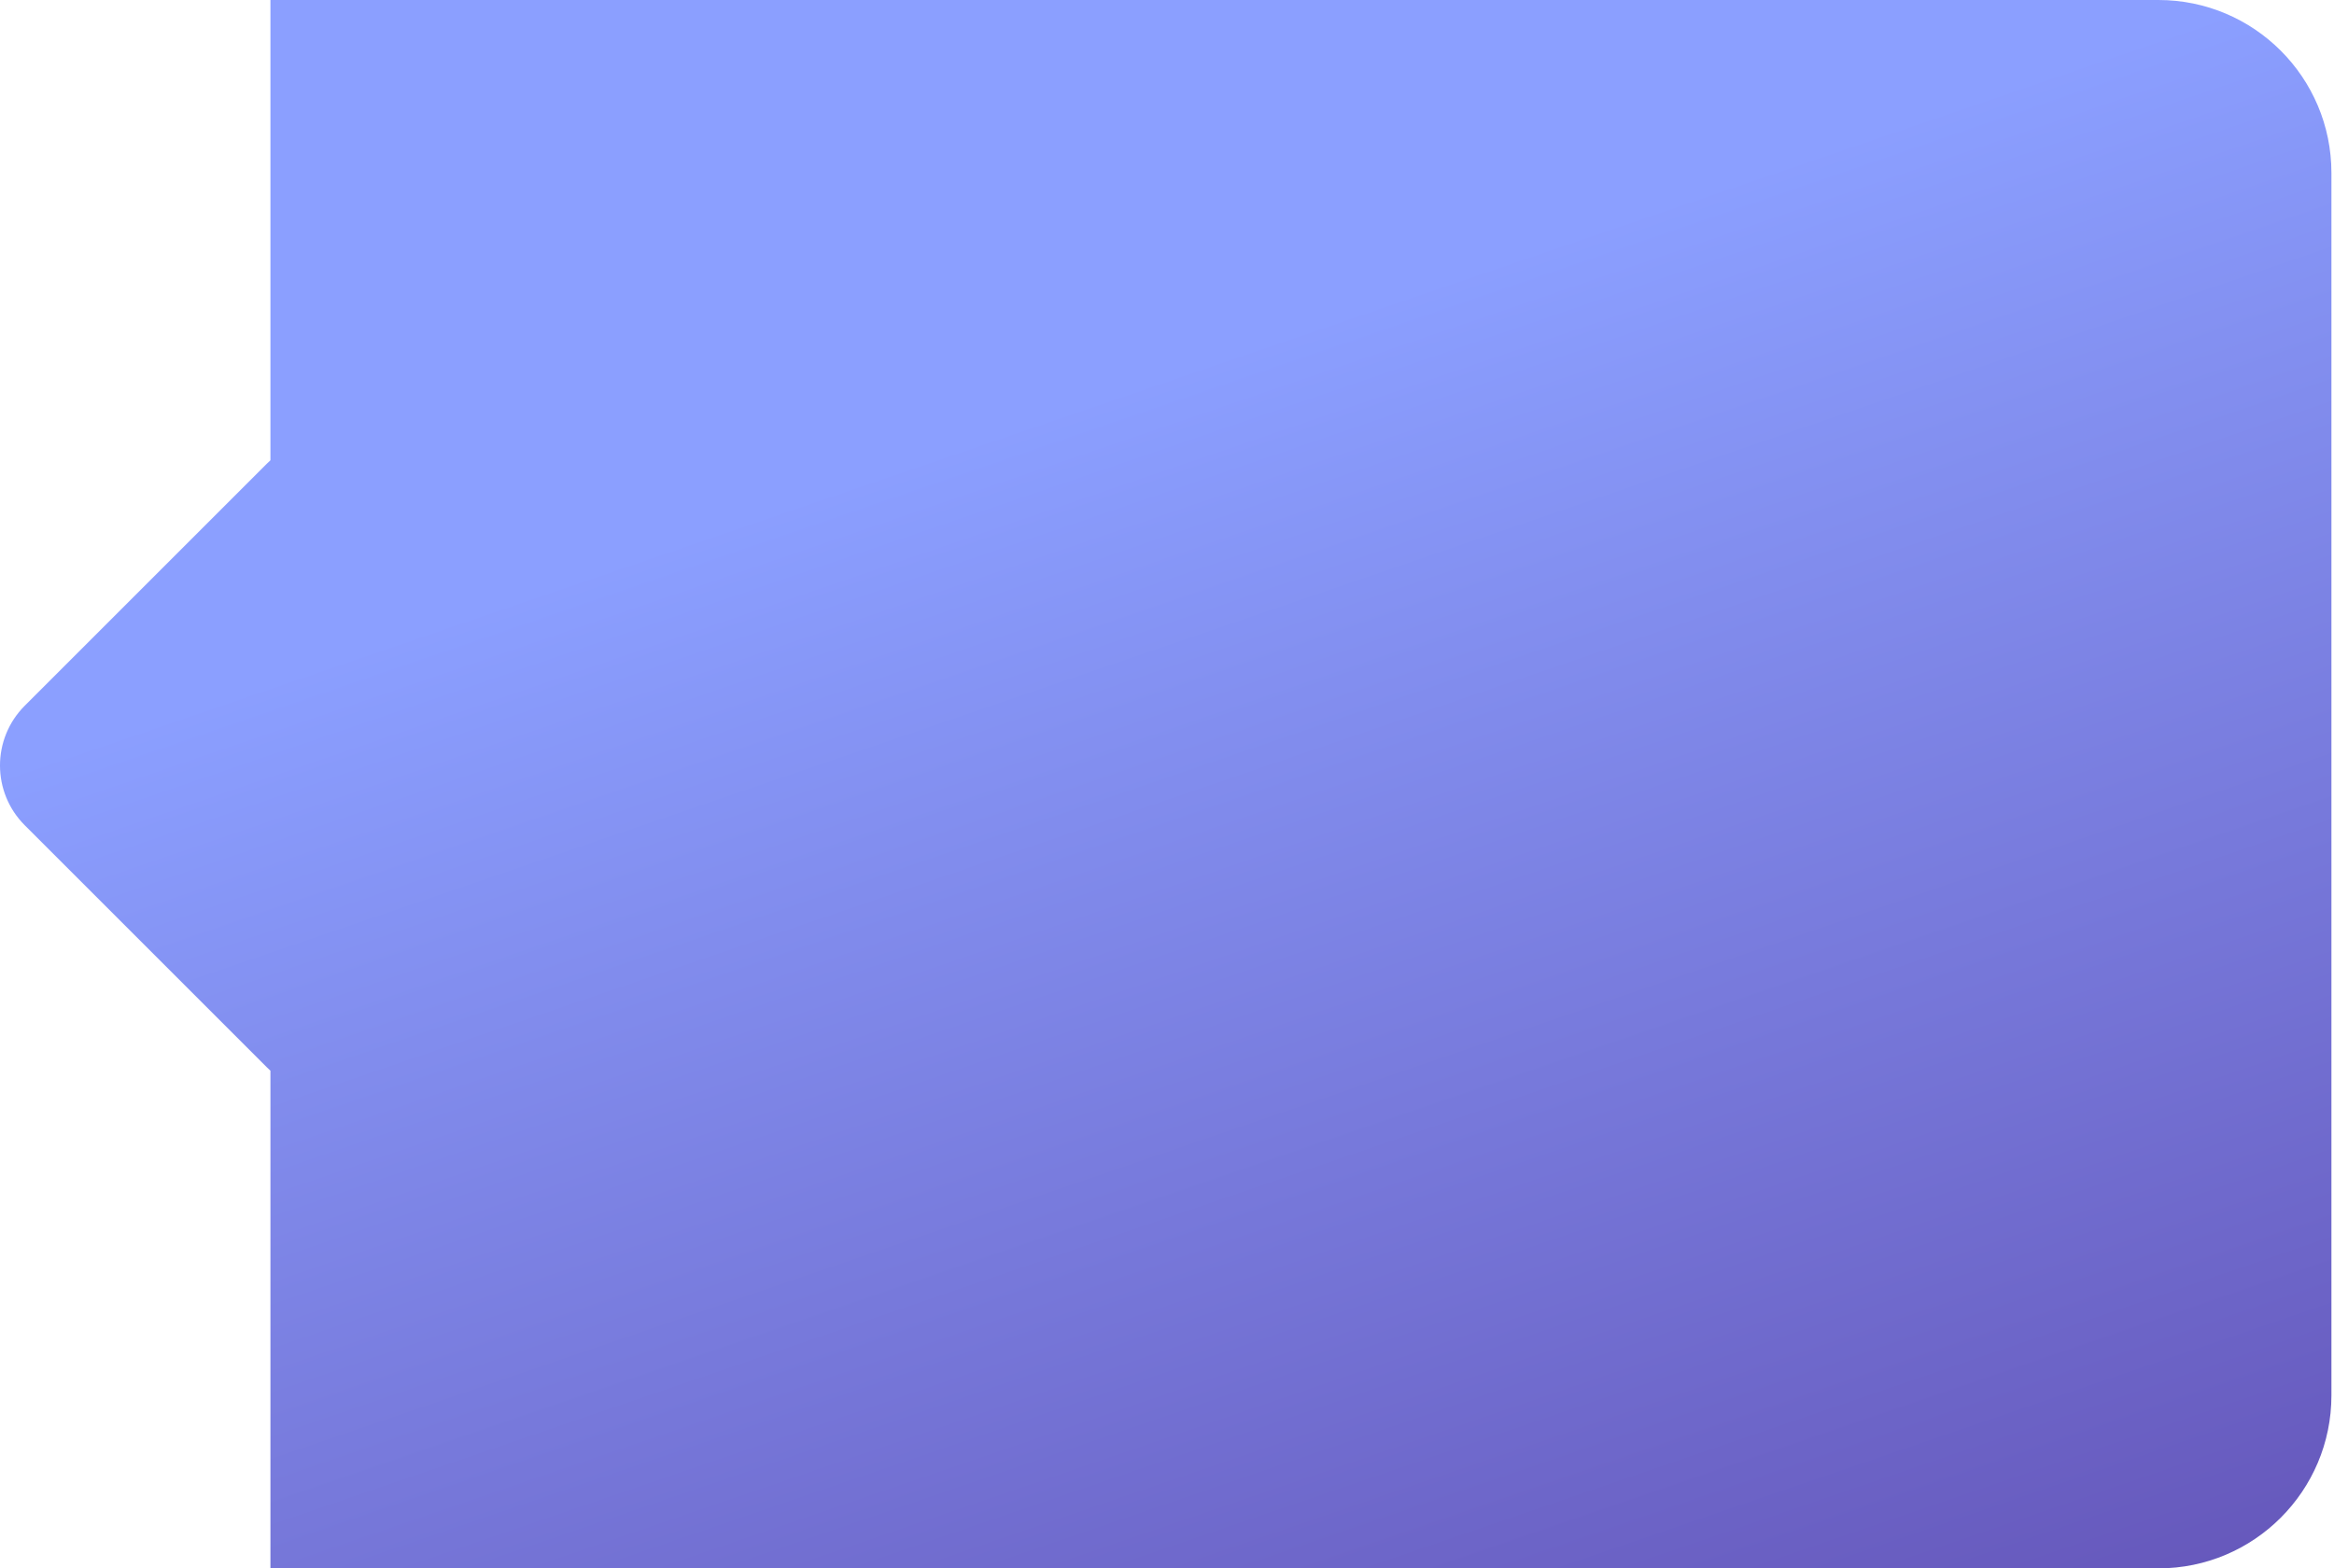 <svg width="607" height="408" viewBox="0 0 607 408" fill="none" xmlns="http://www.w3.org/2000/svg">
<path d="M561.331 0C586.184 6.31374e-05 606.331 20.147 606.331 45V363C606.331 387.853 586.184 408 561.331 408H70.331V278.536C70.038 278.273 69.75 278.001 69.469 277.72L6.443 214.694C-2.148 206.103 -2.148 192.174 6.443 183.582L69.469 120.557C69.751 120.275 70.038 120.002 70.331 119.739V0H561.331Z" fill="url(#paint0_linear_3280_78210)"/>
<defs>
<linearGradient id="paint0_linear_3280_78210" x1="584.99" y1="-9.82727e-06" x2="753.467" y2="491.603" gradientUnits="userSpaceOnUse">
<stop stop-color="#8B9FFF"/>
<stop offset="1" stop-color="#593FA4"/>
</linearGradient>
</defs>
</svg>
